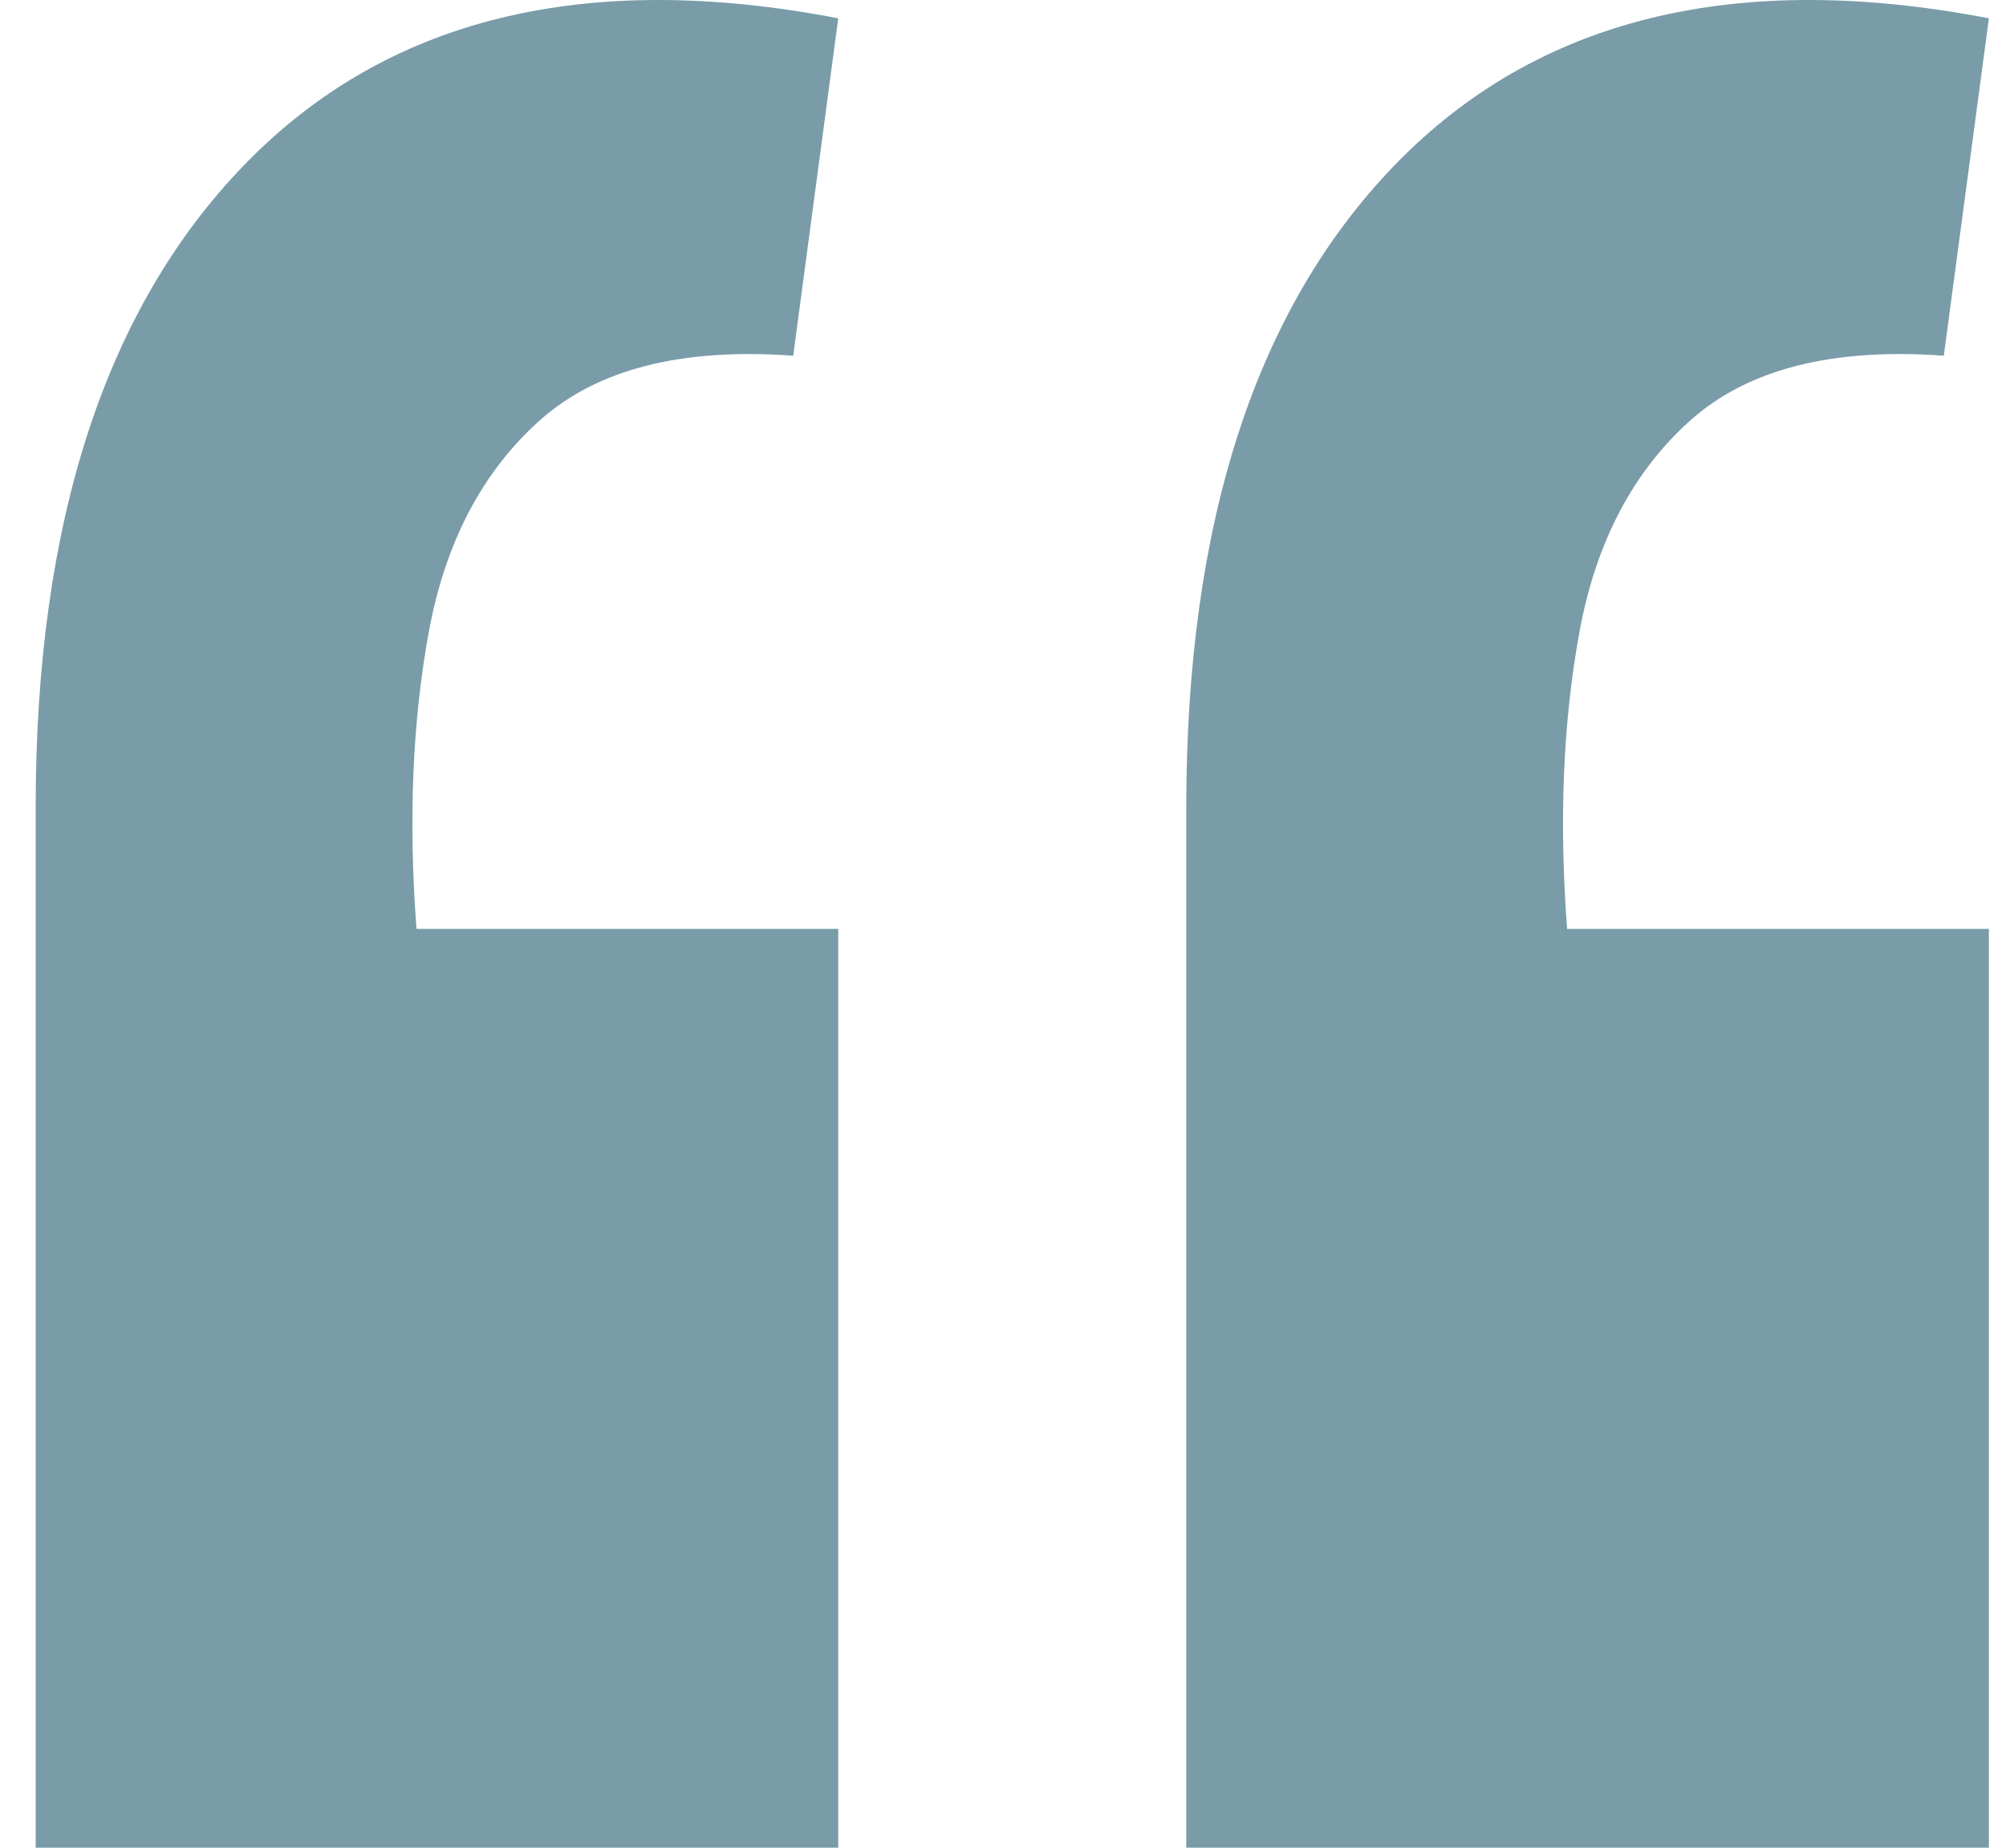 <svg width="38" height="35" viewBox="0 0 38 35" fill="none" xmlns="http://www.w3.org/2000/svg">
<path d="M37.676 0.347L36.822 6.738C34.702 6.584 33.099 6.995 32.013 7.97C30.927 8.946 30.229 10.28 29.919 11.975C29.609 13.669 29.531 15.543 29.686 17.596H37.676V35H22.472V15.286C22.472 9.895 23.791 5.84 26.428 3.119C29.117 0.347 32.867 -0.578 37.676 0.347ZM15.879 0.347L15.026 6.738C12.906 6.584 11.303 6.995 10.217 7.97C9.131 8.946 8.433 10.28 8.122 11.975C7.812 13.669 7.734 15.543 7.89 17.596H15.879V35H0.676V15.286C0.676 9.895 1.994 5.84 4.632 3.119C7.321 0.347 11.07 -0.578 15.879 0.347Z" fill="#3B6F80" fill-opacity="0.68"/>
</svg>
